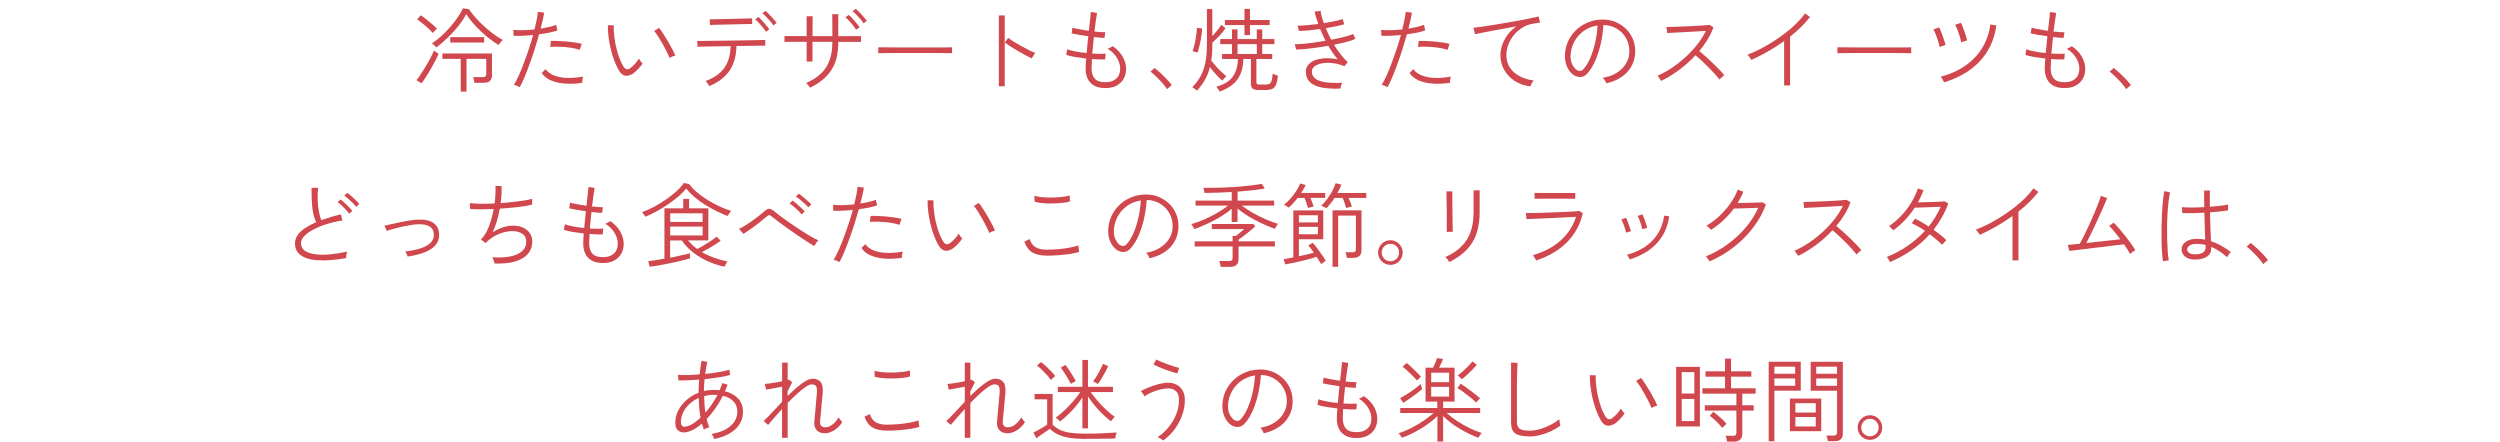<?xml version="1.0" encoding="UTF-8"?>
<svg id="_レイヤー_2" data-name="レイヤー 2" xmlns="http://www.w3.org/2000/svg" viewBox="0 0 520 92">
  <defs>
    <style>
      .cls-1 {
        fill: none;
      }

      .cls-1, .cls-2 {
        stroke-width: 0px;
      }

      .cls-2 {
        fill: #d1474e;
      }
    </style>
  </defs>
  <g id="font">
    <g>
      <g>
        <path class="cls-2" d="M87.66,17.33l-1.03-.66c.27-.33.58-.76.93-1.29.35-.53.71-1.1,1.06-1.69.35-.6.68-1.17.97-1.73.29-.56.51-1.03.67-1.42l.97.65c-.16.39-.39.86-.67,1.41-.28.54-.6,1.11-.93,1.7-.34.59-.67,1.15-1.02,1.68-.34.53-.66.99-.95,1.37ZM90.04,6.86c-.48-.53-1-1.04-1.56-1.51-.56-.47-1.13-.91-1.71-1.32l.74-.85c.37.24.76.52,1.17.85.41.32.81.65,1.19.98.38.33.72.64,1.01.93-.05.04-.14.12-.26.26-.12.13-.24.26-.35.39-.11.13-.19.22-.23.29ZM90.76,9.88c-.04-.06-.12-.15-.25-.28-.13-.12-.25-.24-.38-.35-.13-.11-.22-.19-.28-.23.65-.42,1.29-.92,1.94-1.51.65-.59,1.26-1.22,1.84-1.88.58-.67,1.1-1.34,1.57-2.01.46-.68.83-1.31,1.09-1.89l1.24.17c.3.47.72,1,1.24,1.6.52.6,1.1,1.2,1.75,1.8s1.32,1.18,2.01,1.7c.7.53,1.38.96,2.05,1.3-.06.05-.16.15-.29.3-.13.15-.25.3-.36.45-.11.15-.19.25-.23.31-.58-.35-1.19-.78-1.83-1.27-.64-.49-1.27-1.03-1.88-1.61-.61-.58-1.18-1.17-1.7-1.78-.52-.61-.96-1.2-1.31-1.77-.44.84-1,1.67-1.66,2.51-.67.84-1.39,1.63-2.17,2.38-.78.75-1.57,1.43-2.38,2.04ZM95.83,19.06v-6.82h-3.82v-1.12h10.32v4.56c0,1.03-.58,1.54-1.73,1.54h-1.92c-.01-.16-.05-.37-.1-.62-.06-.25-.12-.43-.18-.56h2c.27,0,.46-.05.57-.15.11-.1.17-.27.17-.51v-3.14h-4.1v6.82h-1.2ZM93.66,8.85v-1.12h7.05v1.12h-7.05Z"/>
        <path class="cls-2" d="M108.1,18.13c-.15-.1-.35-.2-.59-.29-.24-.1-.44-.16-.61-.2.32-.51.65-1.15,1-1.92.35-.77.7-1.63,1.05-2.56.35-.94.7-1.91,1.04-2.93.34-1.01.64-2,.9-2.96-.79.09-1.54.15-2.26.17-.72.03-1.32.03-1.81,0l-.04-1.23c.56.06,1.23.09,2.01.07.79-.02,1.58-.07,2.39-.16.18-.71.33-1.38.45-2,.12-.63.21-1.18.26-1.66l1.29.17c-.06.44-.16.95-.29,1.52-.13.57-.27,1.17-.44,1.8.63-.1,1.23-.22,1.8-.35.56-.13,1.04-.28,1.43-.43l.27,1.16c-.41.15-.95.3-1.62.44-.68.14-1.41.26-2.19.36-.28,1-.59,2.03-.92,3.08-.34,1.05-.68,2.08-1.05,3.08-.36,1-.72,1.92-1.07,2.76-.35.84-.69,1.54-1.01,2.11ZM121.1,17.23c-1.36.2-2.6.25-3.73.15-1.13-.1-2.1-.34-2.9-.71-.8-.37-1.39-.87-1.79-1.49l.8-.8c.56.81,1.52,1.36,2.9,1.64,1.37.29,3.01.26,4.91-.09-.06.16-.11.38-.15.65s-.05.48-.04.65ZM120.59,10.37c-.58-.2-1.25-.35-1.99-.46-.75-.1-1.49-.16-2.22-.19-.73-.03-1.38-.01-1.94.04l.15-1.24c.42-.02.91-.03,1.47,0,.56.02,1.15.06,1.76.11.61.06,1.19.13,1.76.21.56.08,1.04.18,1.43.29l-.42,1.24Z"/>
        <path class="cls-2" d="M131.47,15.41c-.29.18-.6.29-.92.34s-.64,0-.95-.17-.6-.48-.88-.95c-.35-.6-.67-1.28-.96-2.05-.29-.77-.53-1.58-.73-2.42-.2-.84-.35-1.68-.46-2.53-.1-.84-.15-1.64-.13-2.38l1.22.02c-.03.89.04,1.85.19,2.89s.38,2.05.68,3.02c.3.98.67,1.82,1.08,2.55.24.39.48.61.73.66s.48-.02.71-.18c.33-.23.68-.54,1.04-.94.37-.4.63-.76.8-1.09.09.17.21.35.35.55.15.2.28.36.41.48-.15.24-.35.51-.61.8-.25.29-.52.56-.79.82-.27.25-.54.46-.79.61ZM139.26,12.08c-.11-.33-.29-.75-.54-1.25-.25-.51-.53-1.04-.84-1.6-.31-.56-.63-1.09-.95-1.59-.32-.5-.61-.9-.86-1.21l1.01-.63c.27.33.57.75.9,1.26.34.51.67,1.06,1.01,1.63.34.58.63,1.12.89,1.63.26.51.45.93.58,1.26-.2.04-.42.1-.65.19-.23.09-.41.18-.55.29Z"/>
        <path class="cls-2" d="M147.55,17.92c-.03-.06-.09-.17-.2-.32-.11-.15-.22-.3-.33-.45-.11-.15-.2-.24-.27-.29,1.8-.67,3.11-1.59,3.92-2.76.82-1.17,1.25-2.67,1.3-4.5-.84.01-1.65.03-2.44.04-.79.01-1.51.02-2.17.03s-1.18.02-1.58.03c-.4.01-.63.02-.69.02l-.06-1.2h.69c.41,0,.95,0,1.61-.02.67-.01,1.41-.02,2.22-.03.82,0,1.66-.02,2.54-.03s1.72-.03,2.54-.04c.82-.01,1.56-.03,2.23-.04.67-.01,1.21-.03,1.62-.04.41-.01.64-.02.69-.02l.02,1.2c-.06,0-.38,0-.96,0-.58,0-1.31.02-2.19.03s-1.84.03-2.85.04c-.05,2.09-.54,3.8-1.45,5.14-.92,1.34-2.32,2.4-4.21,3.2ZM147.68,5.21l-.06-1.2c.05,0,.29,0,.73,0s.98-.02,1.63-.03c.65-.01,1.34-.03,2.06-.05.72-.02,1.41-.03,2.05-.05s1.18-.03,1.62-.04c.43-.01.67-.02.72-.02l.04,1.18c-.06,0-.31,0-.74,0-.43,0-.97.02-1.62.03-.65.01-1.33.03-2.04.05-.72.02-1.4.03-2.04.05s-1.18.03-1.61.04c-.43.01-.68.03-.74.04ZM159.31,6.61c-.15-.27-.36-.56-.63-.89-.27-.33-.54-.65-.83-.95-.28-.3-.54-.55-.77-.74l.68-.51c.2.18.45.43.75.75.3.32.59.65.86.99.28.34.49.61.63.83l-.7.53ZM160.87,5.28c-.16-.27-.38-.56-.66-.87-.27-.32-.55-.62-.85-.92-.29-.3-.56-.54-.8-.71l.66-.51c.22.17.47.41.78.72.3.32.6.64.88.96.29.32.5.59.66.81l-.68.53Z"/>
        <path class="cls-2" d="M168.49,18.22c-.04-.06-.11-.16-.22-.29-.11-.13-.22-.27-.32-.4-.11-.13-.19-.22-.26-.28,1.91-.82,3.3-1.91,4.15-3.27s1.28-3.05,1.28-5.07v-.21h-4.12v4.1h-1.22v-4.1c-.8,0-1.53,0-2.19,0-.66,0-1.21,0-1.64,0s-.69,0-.78.02v-1.22c.06,0,.31,0,.74,0,.43,0,.98,0,1.66,0s1.42,0,2.21.02v-3.47c0-.39,0-.61-.02-.67h1.27c0,.06,0,.29,0,.68,0,.39-.01.89-.02,1.49,0,.6,0,1.26,0,1.97h4.12v-1.1c0-.47,0-.96,0-1.46,0-.51-.01-.95-.02-1.33,0-.38,0-.61,0-.68h1.25v4.58c.81-.01,1.55-.02,2.23-.02s1.24,0,1.69,0c.45,0,.72,0,.81,0v1.22c-.09-.01-.35-.02-.8-.02s-1.01,0-1.69,0c-.68,0-1.43,0-2.24,0v.21c0,2.29-.48,4.18-1.45,5.67-.97,1.49-2.44,2.7-4.4,3.64ZM178.06,6.18c-.15-.27-.36-.56-.62-.89-.26-.33-.53-.65-.82-.95-.28-.3-.54-.55-.77-.74l.67-.51c.22.18.47.43.77.75.3.32.59.65.86.98.28.33.49.61.63.84l-.72.53ZM179.62,4.85c-.16-.27-.38-.56-.65-.87-.27-.32-.54-.62-.84-.92-.29-.3-.56-.53-.8-.71l.66-.51c.22.17.48.41.78.72.3.32.6.64.88.96.28.32.5.59.66.81l-.7.53Z"/>
        <path class="cls-2" d="M182.68,11.08v-1.23c.44,0,1.07,0,1.88,0s1.72.01,2.74.02,2.06,0,3.14,0h3.12c1,0,1.89,0,2.68,0s1.38-.02,1.79-.03v1.23c-.42-.01-1.02-.02-1.8-.03-.78,0-1.66-.01-2.64-.02-.98,0-2,0-3.06,0s-2.09,0-3.1,0c-1.01,0-1.92.01-2.75.02-.82,0-1.49.02-2,.03Z"/>
        <path class="cls-2" d="M207.76,17.94V3.21h1.22v14.73h-1.22ZM214.6,12.14c-.37-.16-.8-.38-1.31-.66-.51-.27-1.03-.57-1.58-.88-.54-.32-1.05-.63-1.53-.94-.48-.31-.86-.58-1.17-.81l.7-.97c.3.23.69.49,1.17.79.48.3.98.6,1.51.89.53.3,1.06.58,1.58.84.52.26.98.47,1.37.62-.05.05-.13.16-.24.31s-.21.32-.3.48c-.1.16-.16.27-.2.33Z"/>
        <path class="cls-2" d="M229.89,18.32c-1.3,0-2.31-.35-3.01-1.04-.7-.7-1.06-1.69-1.07-2.98,0-.53.04-1.24.11-2.13-.81-.09-1.59-.2-2.34-.32-.75-.13-1.35-.27-1.8-.44l.21-1.16c.41.17.98.32,1.71.46.73.14,1.51.25,2.32.32.05-.54.1-1.11.16-1.71s.12-1.18.18-1.77c-.7-.1-1.37-.21-2.01-.32-.65-.11-1.13-.21-1.46-.3l.19-1.18c.29.1.75.21,1.39.33.63.12,1.3.23,2.01.33.1-.82.19-1.58.26-2.28.07-.7.12-1.24.16-1.63l1.29.21c-.08.42-.16.97-.26,1.64-.1.68-.19,1.42-.29,2.21.48.05.92.09,1.31.12.39.03.71.04.95.03l-.17,1.18c-.23,0-.54-.02-.93-.06-.39-.04-.82-.08-1.27-.13-.06.58-.12,1.16-.18,1.74-.06.58-.11,1.14-.16,1.7.56.04,1.08.06,1.57.06s.89-.01,1.21-.04l-.09,1.2c-.35.01-.77.01-1.25,0s-.98-.04-1.5-.08c-.01.39-.03.76-.05,1.09-.02.34-.03.63-.03.88.01.95.24,1.66.69,2.14.45.48,1.17.71,2.18.71s1.72-.25,2.26-.74c.54-.49.82-1.18.82-2.07,0-.75-.22-1.49-.67-2.24-.44-.75-1.09-1.39-1.94-1.92.18-.05.37-.13.58-.24.21-.11.36-.21.47-.29.94.65,1.64,1.39,2.1,2.22s.69,1.67.69,2.49-.17,1.5-.52,2.1c-.35.6-.85,1.07-1.49,1.41s-1.41.5-2.3.5Z"/>
        <path class="cls-2" d="M242.74,18.54c-.22-.37-.53-.78-.94-1.24-.41-.46-.84-.91-1.29-1.35-.45-.44-.85-.79-1.21-1.05l.84-.76c.38.28.8.64,1.27,1.07.47.44.92.88,1.34,1.33s.75.83.98,1.15l-.99.85Z"/>
        <path class="cls-2" d="M248.99,18.85c-.05-.05-.15-.13-.29-.23-.14-.1-.28-.2-.42-.3-.14-.1-.24-.16-.3-.17.71-.72,1.29-1.49,1.74-2.3.45-.81.78-1.76,1-2.84.22-1.08.32-2.38.32-3.89V1.88h1.12v5.62c.35-.37.7-.76,1.04-1.18.34-.42.61-.8.83-1.14l.89.68c-.33.49-.75,1.02-1.27,1.57-.52.55-1.01,1.03-1.48,1.43v.25c0,.65-.02,1.25-.05,1.82-.03.57-.09,1.11-.18,1.62.43.61.93,1.21,1.51,1.8.58.59,1.12,1.09,1.64,1.49-.04.04-.12.12-.25.25s-.25.26-.36.39-.19.23-.23.28c-.38-.3-.8-.71-1.27-1.22-.47-.51-.91-1.03-1.31-1.58-.25.99-.6,1.87-1.05,2.65-.44.78-.99,1.52-1.63,2.23ZM249.1,10.93c-.06-.03-.17-.06-.31-.09-.15-.04-.29-.08-.44-.12s-.25-.07-.31-.07c.11-.27.22-.6.33-1.02.11-.41.21-.85.29-1.32.09-.47.16-.92.21-1.36.05-.44.08-.82.1-1.15l1.08.11c-.03.48-.09,1.04-.18,1.66-.09.63-.21,1.24-.35,1.84-.14.6-.28,1.1-.42,1.51ZM253.68,19.06c-.03-.06-.09-.17-.18-.31s-.19-.29-.28-.43c-.1-.14-.17-.23-.22-.29,1.52-.41,2.63-1.06,3.34-1.98.71-.91,1.1-2.17,1.16-3.78h-3.31v-1.04h2.07v-2.05h-2.45v-1.06h2.45v-2.01h1.14v2.01h4.01v-2.01h1.14v2.01h2.53v1.06h-2.53v2.05h2.07v1.04h-3.29v4.77c0,.18.04.31.13.41.09.1.27.14.55.14h1.16c.34,0,.61-.04.82-.13.2-.09.36-.29.48-.62.11-.32.2-.83.27-1.53.13.08.3.16.51.24.22.08.4.15.55.2-.08.87-.22,1.52-.42,1.94-.2.42-.47.69-.81.83-.34.13-.75.2-1.24.2h-1.56c-.58,0-.99-.09-1.23-.29-.23-.19-.35-.51-.35-.95v-5.21h-1.56c-.04,1.2-.24,2.24-.6,3.1s-.9,1.59-1.61,2.18c-.72.6-1.63,1.1-2.75,1.5ZM258.85,7.3v-2.09h-4.07v-1.05h4.07V1.86h1.14v2.3h4.1v1.05h-4.1v2.09h-1.14ZM257.41,11.23h4.01v-2.05h-4.01v2.05Z"/>
        <path class="cls-2" d="M278.8,18.43c-1.01.04-1.95.02-2.82-.07s-1.63-.25-2.28-.51c-.65-.26-1.16-.63-1.53-1.1-.37-.48-.55-1.09-.55-1.83,0-.61.19-1.12.57-1.53.38-.41.89-.72,1.53-.93.64-.21,1.35-.32,2.14-.34.79-.02,1.58.05,2.38.2-.34-.39-.68-.83-1.01-1.3-.33-.48-.65-.97-.95-1.49-.85.15-1.69.28-2.54.4-.84.11-1.62.2-2.35.27-.72.06-1.32.09-1.8.09l-.28-1.1c.44.01,1.01,0,1.69-.07s1.43-.14,2.25-.26c.82-.11,1.64-.24,2.46-.38-.2-.41-.4-.81-.59-1.23s-.37-.81-.53-1.21c-.81.11-1.61.21-2.38.28-.78.07-1.46.11-2.04.12l-.25-1.1c.56,0,1.21-.03,1.96-.1.75-.06,1.52-.15,2.32-.25-.19-.52-.35-1-.48-1.44-.13-.44-.22-.82-.27-1.14l1.24-.15c.08.7.3,1.55.67,2.56.8-.13,1.54-.26,2.23-.41.69-.15,1.25-.29,1.68-.45l.32,1.08c-.42.14-.97.28-1.64.42-.68.14-1.41.27-2.19.4.16.39.34.79.53,1.19.19.4.39.8.59,1.21,1.01-.19,1.93-.39,2.76-.6.83-.21,1.43-.41,1.81-.6l.46,1.03c-.41.2-1.01.41-1.8.62-.8.21-1.68.41-2.64.6.43.71.89,1.38,1.38,2,.49.63.98,1.16,1.49,1.59l-.7.87c-.85-.34-1.68-.56-2.48-.65-.8-.09-1.53-.07-2.18.05-.65.12-1.16.33-1.54.62-.38.29-.57.65-.57,1.06,0,.54.17.98.5,1.31.34.33.79.58,1.38.74.58.17,1.25.27,2.01.31.76.04,1.56.05,2.41,0-.09.15-.16.35-.23.6s-.11.45-.13.6Z"/>
        <path class="cls-2" d="M288.6,18.13c-.15-.1-.35-.2-.59-.29-.24-.1-.44-.16-.61-.2.32-.51.65-1.15,1-1.92.35-.77.7-1.63,1.05-2.56.35-.94.7-1.91,1.04-2.93.34-1.01.64-2,.9-2.96-.79.09-1.54.15-2.26.17-.72.03-1.32.03-1.81,0l-.04-1.23c.56.06,1.23.09,2.01.07.79-.02,1.58-.07,2.39-.16.18-.71.33-1.38.45-2,.12-.63.21-1.18.26-1.66l1.29.17c-.06.44-.16.95-.29,1.52-.13.57-.27,1.17-.44,1.8.63-.1,1.23-.22,1.8-.35.56-.13,1.04-.28,1.43-.43l.27,1.16c-.41.15-.95.3-1.62.44-.68.14-1.41.26-2.19.36-.28,1-.59,2.03-.92,3.08-.34,1.05-.68,2.08-1.05,3.08-.36,1-.72,1.92-1.07,2.76-.35.84-.69,1.54-1.01,2.11ZM301.6,17.23c-1.36.2-2.6.25-3.73.15-1.13-.1-2.1-.34-2.9-.71-.8-.37-1.39-.87-1.79-1.49l.8-.8c.56.81,1.52,1.36,2.9,1.64,1.37.29,3.01.26,4.91-.09-.06.16-.11.38-.15.65s-.05.48-.04.65ZM301.09,10.37c-.58-.2-1.25-.35-1.99-.46-.75-.1-1.49-.16-2.22-.19-.73-.03-1.38-.01-1.94.04l.15-1.24c.42-.02.91-.03,1.47,0,.56.02,1.15.06,1.76.11.61.06,1.19.13,1.76.21.56.08,1.04.18,1.43.29l-.42,1.24Z"/>
        <path class="cls-2" d="M318.32,17.97c-1.2-.14-2.28-.51-3.22-1.11-.94-.6-1.68-1.37-2.21-2.3-.53-.93-.8-1.96-.8-3.09,0-.65.12-1.33.36-2.06.24-.73.61-1.44,1.1-2.13.49-.69,1.13-1.29,1.9-1.8-.81.14-1.65.29-2.51.45-.86.16-1.69.31-2.49.46-.8.15-1.51.28-2.15.41-.63.13-1.13.23-1.5.32l-.32-1.35c.42-.04.98-.11,1.69-.21.71-.1,1.5-.22,2.38-.36.87-.14,1.77-.29,2.7-.45.92-.16,1.82-.32,2.7-.48s1.67-.32,2.38-.47c.71-.15,1.27-.27,1.69-.37l.32,1.27c-.16.01-.37.04-.62.08-.25.04-.53.09-.85.15-.76.11-1.48.37-2.15.78-.67.41-1.26.91-1.77,1.51s-.9,1.27-1.19,2c-.28.73-.43,1.48-.43,2.25,0,1.04.26,1.93.78,2.67.52.74,1.21,1.33,2.07,1.76.86.43,1.8.71,2.83.84-.14.17-.28.37-.42.61-.14.24-.23.45-.28.63Z"/>
        <path class="cls-2" d="M334.11,17.33c-.05-.16-.15-.37-.3-.61-.15-.24-.29-.42-.42-.55,1.1-.16,2.06-.5,2.87-1.01.81-.51,1.44-1.13,1.9-1.86.46-.73.7-1.52.74-2.36.04-.79-.07-1.52-.31-2.19-.25-.68-.61-1.27-1.08-1.79-.48-.51-1.03-.92-1.67-1.23-.64-.3-1.33-.48-2.06-.51h-.27c-.08,1.29-.26,2.58-.55,3.86-.29,1.28-.67,2.45-1.13,3.52-.46,1.07-1.01,1.95-1.64,2.65-.37.41-.75.65-1.16.73-.41.08-.83.04-1.27-.14-.43-.18-.82-.48-1.18-.91-.35-.43-.63-.95-.83-1.57-.2-.61-.28-1.28-.24-2,.05-1.08.3-2.07.75-2.97.45-.91,1.05-1.69,1.81-2.36s1.63-1.17,2.61-1.52c.98-.35,2.03-.49,3.14-.43.85.04,1.66.23,2.43.59.77.35,1.46.84,2.06,1.44.6.61,1.06,1.33,1.39,2.16.32.83.46,1.75.41,2.75-.08,1.56-.64,2.89-1.68,4.01-1.04,1.11-2.49,1.88-4.32,2.3ZM328.11,14.65c.16.08.35.11.57.1.22,0,.43-.12.65-.35.53-.57,1.01-1.33,1.42-2.29.42-.96.76-2.02,1.03-3.2.27-1.18.44-2.38.51-3.61-1.05.15-1.99.52-2.81,1.09-.82.58-1.48,1.3-1.97,2.17-.49.87-.76,1.82-.83,2.86-.04.8.09,1.49.39,2.06.3.58.64.97,1.04,1.17Z"/>
        <path class="cls-2" d="M345.51,16.82c-.04-.06-.1-.17-.2-.31-.09-.15-.2-.29-.3-.44-.11-.15-.2-.24-.28-.29.99-.43,1.98-.98,2.98-1.64,1-.67,1.95-1.41,2.86-2.24.91-.83,1.73-1.71,2.46-2.64.73-.93,1.33-1.88,1.79-2.84-.54.04-1.19.08-1.93.12-.74.04-1.5.09-2.29.13-.79.04-1.52.08-2.19.11-.68.03-1.23.06-1.64.09l-.15-1.25c.29,0,.74,0,1.34-.03.6-.02,1.28-.04,2.04-.08s1.51-.07,2.26-.1c.75-.04,1.42-.08,2.01-.12.6-.04,1.03-.09,1.31-.12l.82.51c-.3.85-.71,1.69-1.22,2.53-.51.84-1.08,1.64-1.73,2.41.41.33.85.71,1.34,1.14.49.43.98.88,1.46,1.35.49.47.94.92,1.36,1.36s.77.83,1.04,1.17c-.08.05-.18.14-.31.26-.13.12-.27.24-.4.36-.13.12-.23.22-.29.29-.25-.35-.58-.75-.99-1.2-.41-.44-.84-.9-1.31-1.37-.47-.47-.94-.92-1.41-1.36-.47-.44-.89-.81-1.27-1.13-1.05,1.13-2.2,2.15-3.45,3.08-1.25.92-2.49,1.68-3.71,2.26Z"/>
        <path class="cls-2" d="M371.1,17.77v-9.23c-1.09.79-2.22,1.51-3.39,2.18s-2.32,1.24-3.43,1.74c-.09-.16-.21-.35-.36-.56s-.3-.38-.46-.52c.82-.3,1.69-.69,2.61-1.16.92-.47,1.83-.99,2.75-1.58.91-.58,1.79-1.2,2.63-1.85s1.61-1.32,2.29-2c.68-.68,1.25-1.35,1.71-2l1.03.74c-.54.71-1.17,1.41-1.87,2.1-.7.69-1.46,1.35-2.27,1.99v10.16h-1.24Z"/>
        <path class="cls-2" d="M382.18,11.08v-1.23c.44,0,1.07,0,1.88,0s1.72.01,2.74.02,2.06,0,3.14,0h3.12c1,0,1.89,0,2.68,0s1.38-.02,1.79-.03v1.23c-.42-.01-1.02-.02-1.8-.03-.78,0-1.66-.01-2.64-.02-.98,0-2,0-3.06,0s-2.09,0-3.1,0c-1.01,0-1.92.01-2.75.02-.82,0-1.49.02-2,.03Z"/>
        <path class="cls-2" d="M403.42,9.77c-.05-.35-.15-.76-.29-1.23-.15-.46-.31-.92-.48-1.36-.18-.44-.35-.79-.51-1.04l1.2-.44c.1.18.22.42.34.73.13.31.25.65.38,1.01.13.36.25.71.36,1.05.11.34.2.63.25.85l-1.24.42ZM404.35,17.12c-.03-.08-.08-.2-.17-.36-.09-.16-.18-.33-.28-.49-.1-.16-.17-.27-.24-.32,1.29-.33,2.51-.79,3.66-1.4,1.15-.6,2.18-1.35,3.11-2.24.92-.89,1.7-1.94,2.32-3.14.62-1.2,1.04-2.56,1.25-4.08l1.25.21c-.24,1.66-.69,3.14-1.35,4.43-.66,1.29-1.48,2.42-2.46,3.38-.98.96-2.07,1.77-3.28,2.43s-2.48,1.19-3.82,1.6ZM407.92,8.8c-.05-.35-.15-.76-.29-1.23-.15-.46-.3-.92-.47-1.36-.17-.44-.34-.79-.5-1.04l1.22-.44c.09.19.2.44.32.75.13.31.25.65.38,1.02.13.37.24.72.35,1.05.11.34.19.62.24.86l-1.23.38Z"/>
        <path class="cls-2" d="M429.39,18.32c-1.3,0-2.31-.35-3.01-1.04-.7-.7-1.06-1.69-1.07-2.98,0-.53.04-1.24.11-2.13-.81-.09-1.59-.2-2.34-.32-.75-.13-1.35-.27-1.8-.44l.21-1.16c.41.17.98.32,1.71.46.73.14,1.51.25,2.32.32.05-.54.1-1.11.16-1.71s.12-1.18.18-1.77c-.7-.1-1.37-.21-2.01-.32-.65-.11-1.13-.21-1.46-.3l.19-1.18c.29.1.75.21,1.39.33.63.12,1.3.23,2.01.33.1-.82.19-1.58.26-2.28.07-.7.12-1.24.16-1.63l1.29.21c-.08.42-.16.97-.26,1.64-.1.68-.19,1.42-.29,2.21.48.05.92.09,1.31.12.39.03.71.04.95.03l-.17,1.18c-.23,0-.54-.02-.93-.06-.39-.04-.82-.08-1.27-.13-.06.58-.12,1.16-.18,1.74-.06.58-.11,1.14-.16,1.7.56.04,1.08.06,1.57.06s.89-.01,1.21-.04l-.09,1.2c-.35.01-.77.01-1.25,0s-.98-.04-1.5-.08c-.01.39-.03.76-.05,1.09-.02.34-.03.63-.03.88.01.95.24,1.66.69,2.14.45.48,1.17.71,2.18.71s1.72-.25,2.26-.74c.54-.49.82-1.18.82-2.07,0-.75-.22-1.49-.67-2.24-.44-.75-1.09-1.39-1.94-1.92.18-.05.37-.13.58-.24.21-.11.36-.21.47-.29.94.65,1.64,1.39,2.1,2.22s.69,1.67.69,2.49-.17,1.5-.52,2.1c-.35.6-.85,1.07-1.49,1.41s-1.41.5-2.3.5Z"/>
        <path class="cls-2" d="M442.24,18.54c-.22-.37-.53-.78-.94-1.24-.41-.46-.84-.91-1.29-1.35-.45-.44-.85-.79-1.21-1.05l.84-.76c.38.28.8.64,1.27,1.07.47.44.92.88,1.34,1.33s.75.83.98,1.15l-.99.85Z"/>
        <path class="cls-2" d="M71.97,53.69c-1.08.19-2.13.33-3.17.41-1.04.08-2,.09-2.9.02-.89-.07-1.68-.23-2.36-.49-.68-.26-1.21-.64-1.6-1.13-.39-.49-.58-1.12-.58-1.88,0-.63.19-1.21.56-1.74.37-.53.89-1.01,1.56-1.45s1.43-.85,2.29-1.22c-.38-.73-.64-1.67-.78-2.8-.14-1.13-.2-2.58-.19-4.34h1.37c-.09.8-.12,1.62-.09,2.47s.1,1.65.24,2.39c.13.75.31,1.37.54,1.86.63-.23,1.29-.44,1.97-.65.68-.2,1.36-.39,2.06-.55l.34,1.27c-1.18.18-2.29.43-3.32.76-1.04.33-1.95.71-2.75,1.13-.79.42-1.42.88-1.87,1.36s-.68.97-.68,1.46c0,.67.26,1.19.78,1.57.52.37,1.23.62,2.13.74.9.12,1.92.13,3.07.03,1.15-.1,2.35-.29,3.62-.57-.06.18-.12.4-.16.67-.04.27-.07.5-.07.67ZM72.63,44.45c-.18-.25-.41-.53-.69-.84-.28-.3-.58-.6-.88-.88-.3-.29-.58-.51-.84-.67l.63-.57c.23.17.5.4.82.69.32.3.63.6.93.91.3.31.54.57.7.79l-.66.57ZM74.08,43.03c-.18-.25-.42-.53-.71-.82-.3-.29-.6-.57-.91-.85-.31-.27-.59-.49-.85-.66l.61-.59c.23.15.51.37.84.66.33.29.65.59.96.89.31.3.55.56.71.76l-.65.59Z"/>
        <path class="cls-2" d="M84.79,53.36c-.05-.16-.12-.35-.21-.55s-.18-.37-.28-.51c1.2-.14,2.25-.35,3.15-.64.9-.29,1.6-.67,2.09-1.15.49-.48.73-1.07.7-1.77-.05-1.48-1.17-2.18-3.36-2.09-.41.01-.9.07-1.48.16-.58.1-1.19.21-1.81.35-.63.14-1.22.29-1.78.44-.56.15-1.01.3-1.37.44-.01-.03-.05-.12-.12-.29-.07-.17-.14-.34-.22-.51-.08-.17-.13-.27-.15-.29.37-.09.85-.2,1.44-.33.6-.13,1.23-.27,1.9-.41.67-.14,1.32-.26,1.96-.36.63-.1,1.17-.16,1.6-.17,1.47-.06,2.57.17,3.32.7.74.53,1.13,1.31,1.17,2.34.04.9-.22,1.66-.76,2.28s-1.31,1.12-2.31,1.5c-.99.38-2.15.67-3.47.87Z"/>
        <path class="cls-2" d="M102.86,54.79c-.03-.18-.09-.4-.19-.67-.1-.27-.2-.47-.3-.61,1.38.1,2.6.05,3.67-.15,1.06-.2,1.9-.56,2.51-1.08.61-.52.91-1.19.91-2.01,0-.75-.28-1.3-.84-1.66-.56-.36-1.24-.54-2.05-.54s-1.76.19-2.74.57c-.98.38-1.92,1.01-2.83,1.9l-.02.02-.95-.76c.44-.42.84-.96,1.18-1.62.34-.67.64-1.4.88-2.21.25-.81.45-1.64.6-2.49-1.86.08-3.49.08-4.88,0l-.09-1.23c.63.08,1.4.12,2.3.13.9.01,1.85,0,2.85-.06.09-.65.15-1.28.18-1.89s.03-1.19,0-1.74h1.27c.03.48.02,1.03,0,1.63-.03.61-.09,1.25-.18,1.92.87-.06,1.73-.14,2.56-.23.84-.09,1.6-.19,2.29-.3.69-.11,1.26-.23,1.7-.36v1.22c-.81.19-1.82.36-3.02.5-1.2.15-2.44.26-3.72.33-.14.85-.33,1.69-.58,2.53s-.55,1.63-.9,2.38c1.48-.91,2.88-1.37,4.18-1.37.76-.01,1.45.11,2.06.37.61.26,1.1.64,1.46,1.14.36.5.54,1.12.54,1.85,0,.92-.28,1.74-.85,2.44-.57.7-1.43,1.24-2.59,1.61-1.16.37-2.63.52-4.4.46Z"/>
        <path class="cls-2" d="M125.39,54.71c-1.3,0-2.31-.35-3.01-1.04-.7-.7-1.06-1.69-1.07-2.98,0-.53.04-1.24.11-2.13-.81-.09-1.59-.2-2.34-.32-.75-.13-1.35-.27-1.8-.44l.21-1.16c.41.17.98.32,1.71.46.73.14,1.51.25,2.32.32.05-.54.1-1.11.16-1.71s.12-1.18.18-1.77c-.7-.1-1.37-.21-2.01-.32-.65-.11-1.13-.21-1.46-.3l.19-1.18c.29.1.75.21,1.39.33.63.12,1.3.23,2.01.33.1-.82.19-1.58.26-2.28.07-.7.12-1.24.16-1.63l1.29.21c-.08.42-.16.97-.26,1.64-.1.68-.19,1.42-.29,2.21.48.05.92.09,1.31.12.39.03.71.04.95.03l-.17,1.18c-.23,0-.54-.02-.93-.06-.39-.04-.82-.08-1.27-.13-.06.58-.12,1.16-.18,1.74-.06.58-.11,1.14-.16,1.7.56.04,1.08.06,1.57.06s.89-.01,1.21-.04l-.09,1.2c-.35.01-.77.01-1.25,0s-.98-.04-1.5-.08c-.01.39-.03.76-.05,1.09-.02.34-.03.63-.03.88.01.95.24,1.66.69,2.14.45.48,1.17.71,2.18.71s1.72-.25,2.26-.74c.54-.49.82-1.18.82-2.07,0-.75-.22-1.49-.67-2.24-.44-.75-1.09-1.39-1.94-1.92.18-.05.37-.13.58-.24.21-.11.36-.21.47-.29.94.65,1.64,1.39,2.1,2.22s.69,1.67.69,2.49-.17,1.5-.52,2.1c-.35.6-.85,1.07-1.49,1.41s-1.41.5-2.3.5Z"/>
        <path class="cls-2" d="M134.23,45.1c-.03-.06-.08-.16-.17-.29-.09-.13-.18-.27-.28-.4-.1-.13-.17-.22-.22-.28.79-.28,1.61-.65,2.46-1.1s1.68-.96,2.49-1.52c.8-.56,1.53-1.13,2.19-1.72.65-.59,1.16-1.16,1.53-1.72l1.12.21c.43.61,1,1.2,1.7,1.79.7.58,1.47,1.12,2.29,1.62.82.5,1.65.94,2.47,1.31.82.37,1.58.66,2.26.86-.05.06-.13.17-.23.31-.1.15-.2.29-.29.44-.09.15-.15.25-.19.31-.7-.25-1.45-.58-2.25-.97-.8-.39-1.61-.84-2.4-1.33s-1.54-1.03-2.22-1.61c-.68-.58-1.27-1.17-1.75-1.78-.65.76-1.43,1.51-2.37,2.24-.93.73-1.93,1.41-2.98,2.03s-2.11,1.15-3.16,1.58ZM135.12,55.47l-.28-1.14c.37-.04.85-.1,1.44-.2.6-.09,1.23-.21,1.92-.33v-10.47h3.91v-1.96h1.22v1.96h4.01v6.67h-4.24c.29.34.6.66.92.96.32.3.66.57,1.02.83.44-.23.92-.5,1.43-.81.51-.31,1-.62,1.47-.93.47-.31.84-.59,1.12-.83l.84.84c-.32.25-.7.52-1.15.81-.45.29-.92.56-1.4.84-.48.27-.93.52-1.35.73.79.46,1.62.84,2.51,1.16.89.32,1.82.58,2.81.8-.04.05-.1.15-.2.3s-.18.3-.26.45c-.08.15-.12.26-.13.33-1.14-.23-2.28-.6-3.42-1.1-1.14-.51-2.19-1.13-3.14-1.87-.96-.74-1.74-1.57-2.35-2.5h-2.43v3.59c.86-.18,1.67-.35,2.43-.51.76-.16,1.32-.3,1.69-.42v1.08c-.32.1-.75.22-1.3.36-.55.14-1.16.28-1.82.43-.66.15-1.33.28-1.99.41-.66.13-1.29.24-1.86.33-.58.09-1.05.16-1.42.2ZM139.4,46.16h6.74v-1.79h-6.74v1.79ZM139.4,48.97h6.74v-1.84h-6.74v1.84Z"/>
        <path class="cls-2" d="M169.4,51.18c-.35-.19-.83-.47-1.42-.85s-1.23-.8-1.92-1.27c-.69-.48-1.38-.96-2.07-1.44-.69-.49-1.32-.95-1.9-1.38-.58-.43-1.04-.79-1.38-1.06-.29-.25-.51-.4-.65-.43-.14-.03-.35.08-.65.33-.39.35-.88.76-1.45,1.21-.58.45-1.16.88-1.75,1.3s-1.11.77-1.57,1.06l-.93-1.04c.34-.15.75-.37,1.23-.67s.97-.62,1.48-.98c.51-.36,1-.72,1.45-1.08s.83-.67,1.12-.94c.41-.38.76-.55,1.06-.51.3.04.67.24,1.1.61.3.25.74.59,1.3,1.01.56.42,1.2.87,1.91,1.37.71.49,1.43.98,2.17,1.45.73.48,1.42.9,2.07,1.28.65.38,1.18.66,1.61.84-.06.05-.16.16-.28.32-.12.17-.23.33-.34.5-.11.17-.18.29-.22.37ZM166.74,44.62c-.19-.25-.43-.53-.73-.82-.3-.29-.61-.57-.92-.84-.32-.27-.6-.48-.85-.65l.61-.59c.23.15.51.37.84.66.33.29.65.58.97.87.32.3.56.55.72.75l-.63.61ZM168.12,43.12c-.2-.24-.46-.5-.77-.79-.31-.29-.63-.56-.95-.82-.32-.26-.61-.47-.86-.62l.59-.61c.24.15.53.37.86.65.34.28.67.56,1,.85.33.29.58.53.76.73l-.63.61Z"/>
        <path class="cls-2" d="M174.6,54.52c-.15-.1-.35-.2-.59-.29-.24-.1-.44-.16-.61-.2.32-.51.65-1.15,1-1.92.35-.77.7-1.63,1.05-2.56.35-.94.7-1.91,1.04-2.93.34-1.01.64-2,.9-2.96-.79.09-1.54.15-2.26.17-.72.03-1.32.03-1.81,0l-.04-1.23c.56.06,1.23.09,2.01.07.79-.02,1.58-.07,2.39-.16.18-.71.33-1.38.45-2,.12-.63.21-1.18.26-1.66l1.29.17c-.06.44-.16.95-.29,1.52-.13.57-.27,1.17-.44,1.8.63-.1,1.23-.22,1.8-.35.56-.13,1.04-.28,1.43-.43l.27,1.16c-.41.15-.95.3-1.62.44-.68.14-1.41.26-2.19.36-.28,1-.59,2.03-.92,3.08-.34,1.05-.68,2.08-1.05,3.08-.36,1-.72,1.92-1.07,2.76-.35.84-.69,1.54-1.01,2.11ZM187.6,53.63c-1.36.2-2.6.25-3.73.15-1.13-.1-2.1-.34-2.9-.71-.8-.37-1.39-.87-1.79-1.49l.8-.8c.56.81,1.52,1.36,2.9,1.64,1.37.29,3.01.26,4.91-.09-.06.16-.11.38-.15.65s-.05.48-.04.65ZM187.09,46.77c-.58-.2-1.25-.35-1.99-.46-.75-.1-1.49-.16-2.22-.19-.73-.03-1.38-.01-1.94.04l.15-1.24c.42-.02.91-.03,1.47,0,.56.02,1.15.06,1.76.11.61.06,1.19.13,1.76.21.56.08,1.04.18,1.43.29l-.42,1.24Z"/>
        <path class="cls-2" d="M197.97,51.81c-.29.18-.6.29-.92.34s-.64,0-.95-.17-.6-.48-.88-.95c-.35-.6-.67-1.28-.96-2.05-.29-.77-.53-1.58-.73-2.42-.2-.84-.35-1.68-.46-2.53-.1-.84-.15-1.64-.13-2.38l1.22.02c-.03.89.04,1.85.19,2.89s.38,2.05.68,3.02c.3.98.67,1.82,1.08,2.55.24.39.48.61.73.66s.48-.02.71-.18c.33-.23.68-.54,1.04-.94.37-.4.63-.76.8-1.09.09.17.21.35.35.55.15.2.28.36.41.48-.15.24-.35.51-.61.8-.25.29-.52.56-.79.82-.27.25-.54.46-.79.61ZM205.76,48.48c-.11-.33-.29-.75-.54-1.25-.25-.51-.53-1.04-.84-1.6-.31-.56-.63-1.09-.95-1.59-.32-.5-.61-.9-.86-1.21l1.01-.63c.27.33.57.75.9,1.26.34.51.67,1.06,1.01,1.63.34.58.63,1.12.89,1.63.26.51.45.93.58,1.26-.2.04-.42.1-.65.19-.23.09-.41.18-.55.29Z"/>
        <path class="cls-2" d="M217.66,53.17c-1.2,0-2.18-.22-2.93-.66-.75-.44-1.3-1.19-1.67-2.27l1.14-.51c.18.71.55,1.25,1.12,1.63.57.38,1.35.57,2.34.57.85,0,1.69-.04,2.53-.11.84-.08,1.62-.18,2.34-.32.72-.14,1.32-.29,1.79-.46,0,.08,0,.21.02.41.01.2.03.39.07.57s.05.31.07.37c-.49.16-1.11.3-1.84.42-.73.11-1.53.2-2.38.27-.85.06-1.71.1-2.57.1ZM215.19,41.96l-.04-1.25c.41.14.93.24,1.59.3.65.06,1.35.09,2.08.08s1.43-.06,2.09-.13c.66-.08,1.19-.18,1.6-.3l.04,1.25c-.41.13-.93.23-1.58.29-.65.07-1.33.11-2.05.12-.72.01-1.41,0-2.07-.07-.66-.06-1.21-.15-1.65-.29Z"/>
        <path class="cls-2" d="M239.11,53.72c-.05-.16-.15-.37-.3-.61-.15-.24-.29-.42-.42-.55,1.1-.16,2.06-.5,2.87-1.01.81-.51,1.44-1.13,1.9-1.86.46-.73.7-1.52.74-2.36.04-.79-.07-1.52-.31-2.19-.25-.68-.61-1.27-1.08-1.79-.48-.51-1.03-.92-1.67-1.23-.64-.3-1.33-.48-2.06-.51h-.27c-.08,1.29-.26,2.58-.55,3.86-.29,1.28-.67,2.45-1.13,3.52-.46,1.07-1.01,1.95-1.64,2.65-.37.41-.75.65-1.16.73-.41.08-.83.04-1.27-.14-.43-.18-.82-.48-1.18-.91-.35-.43-.63-.95-.83-1.57-.2-.61-.28-1.28-.24-2,.05-1.08.3-2.07.75-2.97.45-.91,1.05-1.69,1.81-2.36s1.63-1.17,2.61-1.52c.98-.35,2.03-.49,3.14-.43.85.04,1.66.23,2.43.59.77.35,1.46.84,2.06,1.44.6.61,1.06,1.33,1.39,2.16.32.83.46,1.75.41,2.75-.08,1.56-.64,2.89-1.68,4.01-1.04,1.11-2.49,1.88-4.32,2.3ZM233.11,51.05c.16.08.35.11.57.1.22,0,.43-.12.65-.35.53-.57,1.01-1.33,1.42-2.29.42-.96.76-2.02,1.03-3.2.27-1.18.44-2.38.51-3.61-1.05.15-1.99.52-2.81,1.09-.82.58-1.48,1.3-1.97,2.17-.49.87-.76,1.82-.83,2.86-.04.8.09,1.49.39,2.06.3.58.64.97,1.04,1.17Z"/>
        <path class="cls-2" d="M248.44,47.68c-.03-.08-.08-.19-.17-.33-.09-.15-.18-.29-.27-.44-.09-.15-.16-.24-.21-.28.87-.25,1.78-.58,2.71-.99.93-.41,1.82-.86,2.68-1.36s1.61-1,2.25-1.51h-6.75v-1.04h7.52v-1.79c-1.03.06-2.02.11-2.99.14-.97.03-1.86.05-2.67.05,0-.06-.02-.17-.06-.31-.04-.15-.07-.29-.1-.45-.03-.15-.06-.25-.09-.3,1.08.01,2.18,0,3.32-.03,1.13-.03,2.24-.09,3.33-.16,1.09-.08,2.11-.17,3.05-.28.94-.11,1.76-.22,2.46-.35l.63.97c-.85.14-1.75.26-2.72.37-.96.11-1.94.2-2.94.28v1.86h7.6v1.04h-6.73c.65.49,1.39.99,2.23,1.47.84.49,1.72.93,2.64,1.33.92.4,1.8.73,2.65.98-.04.04-.1.13-.19.28-.09.15-.18.29-.27.44-.09.15-.15.26-.19.33-.91-.33-1.84-.72-2.79-1.17-.95-.45-1.85-.93-2.71-1.45-.85-.52-1.61-1.06-2.25-1.62v2.81h-1.22v-2.75c-.63.56-1.38,1.1-2.24,1.62-.86.53-1.77,1.01-2.72,1.45-.95.44-1.89.84-2.81,1.18ZM253.89,55.51c-.01-.18-.05-.39-.11-.64-.06-.25-.12-.44-.17-.58h2.03c.27,0,.46-.05.57-.14s.17-.26.17-.5v-2.38h-7.89v-1.08h7.89v-1.12h.7c.18-.14.44-.35.8-.64.35-.29.66-.55.91-.79h-6.74v-1.05h8.61l.46.48c-.19.18-.44.39-.74.65-.3.25-.63.51-.97.78-.34.27-.67.52-.98.76-.31.24-.58.44-.81.59v.34h7.56v1.08h-7.56v2.64c0,1.06-.59,1.6-1.77,1.6h-1.96Z"/>
        <path class="cls-2" d="M267.32,54.98l-.32-1.06c.25-.05.55-.11.9-.17.35-.06.72-.13,1.11-.21v-9.78h6.23v6h-5.07v3.55c.57-.13,1.13-.25,1.67-.38.54-.13,1.03-.25,1.44-.38-.2-.29-.4-.57-.6-.83-.2-.26-.38-.48-.54-.67l.91-.55c.28.3.59.68.93,1.14s.67.92,1,1.39.59.88.79,1.23c-.06.03-.17.09-.3.18-.14.09-.27.19-.4.29-.13.1-.22.17-.27.21-.13-.23-.27-.47-.43-.73-.16-.26-.33-.52-.5-.79-.44.15-.96.3-1.54.46-.58.15-1.19.3-1.81.45-.63.15-1.22.28-1.78.39-.56.11-1.03.2-1.42.27ZM272.07,43.26c-.09-.3-.2-.65-.33-1.04-.13-.39-.27-.74-.41-1.05h-1.42c-.29.38-.6.74-.91,1.09-.32.35-.63.66-.95.92-.04-.02-.13-.09-.27-.18-.14-.1-.28-.19-.43-.28-.15-.09-.24-.14-.29-.15.47-.34.92-.76,1.36-1.26.44-.5.83-1.03,1.19-1.58.35-.55.63-1.07.82-1.57l1.16.32c-.27.56-.58,1.11-.95,1.65h5v1.03h-3.08c.13.29.25.6.38.93.13.33.23.62.3.87-.05,0-.16.02-.33.07-.17.04-.34.09-.5.13-.16.04-.27.07-.32.09ZM270.17,46.26h3.95v-1.48h-3.95v1.48ZM270.17,48.73h3.95v-1.54h-3.95v1.54ZM275.89,43.33s-.12-.08-.28-.16c-.16-.08-.32-.16-.48-.25-.16-.08-.26-.13-.31-.14.43-.39.85-.85,1.24-1.39.4-.53.75-1.09,1.06-1.66.31-.58.54-1.12.69-1.62l1.18.29c-.09.28-.2.57-.34.86-.14.3-.29.59-.46.88h6v1.03h-3.69c.14.29.27.6.4.93.13.33.22.62.28.87-.06,0-.18.02-.36.07-.18.04-.35.09-.51.13-.17.04-.27.07-.32.09-.08-.32-.18-.67-.31-1.06-.13-.39-.27-.73-.41-1.03h-1.69c-.25.41-.53.79-.83,1.17-.3.37-.59.71-.88,1ZM277.17,55.49v-11.74h6.02v8.32c0,1.04-.57,1.56-1.71,1.56h-1.35c-.01-.16-.05-.37-.1-.61s-.12-.42-.18-.55h1.44c.27,0,.46-.05.57-.14.11-.09.17-.26.17-.5v-6.99h-3.69v10.66h-1.18Z"/>
        <path class="cls-2" d="M289.21,55.09c-.47,0-.9-.11-1.28-.34-.39-.23-.7-.54-.93-.93s-.35-.82-.35-1.29.11-.9.34-1.28c.23-.39.54-.7.93-.93.39-.23.82-.35,1.29-.35s.9.12,1.28.35c.39.23.69.54.92.93.23.39.34.81.34,1.28s-.11.9-.34,1.29c-.23.39-.54.7-.92.93-.39.23-.81.34-1.28.34ZM289.21,54.35c.51,0,.93-.18,1.28-.54.35-.36.52-.79.52-1.28s-.17-.92-.52-1.28c-.35-.36-.78-.54-1.28-.54s-.94.18-1.29.53c-.35.35-.53.79-.53,1.29s.18.94.53,1.29c.35.35.79.53,1.29.53Z"/>
        <path class="cls-2" d="M301.45,54.5c-.03-.06-.09-.17-.2-.31s-.22-.29-.34-.44c-.12-.15-.21-.24-.28-.29,1.98-.86,3.45-2.04,4.42-3.53.97-1.49,1.45-3.41,1.45-5.76v-2.08c0-.37,0-.74,0-1.1s0-.67,0-.93v-.47h1.27v4.58c0,1.68-.23,3.17-.67,4.46s-1.14,2.41-2.07,3.36c-.93.96-2.12,1.8-3.56,2.52ZM300.92,48.23s.02-.26,0-.67c0-.41,0-.93,0-1.56s0-1.29,0-1.99c0-.7-.02-1.35-.03-1.98-.01-.62-.02-1.14-.03-1.55,0-.41,0-.64,0-.67h1.23v.68c0,.41,0,.92,0,1.54,0,.62.01,1.27.02,1.96,0,.68.01,1.34.02,1.96,0,.62.02,1.14.03,1.55.01.41.02.65.02.71l-1.25.02Z"/>
        <path class="cls-2" d="M319.54,54.2c-.03-.06-.09-.17-.18-.32-.09-.15-.19-.31-.28-.47-.1-.16-.17-.27-.24-.33,2.39-.71,4.34-1.74,5.83-3.11,1.49-1.36,2.55-2.99,3.15-4.87-.53.03-1.18.06-1.94.1-.76.04-1.56.09-2.41.12-.85.04-1.68.08-2.48.11-.8.04-1.51.07-2.13.09-.61.03-1.07.04-1.36.06l-.11-1.27c.28.01.72.02,1.31,0,.6,0,1.28-.02,2.05-.05.77-.02,1.57-.05,2.4-.09.83-.03,1.61-.06,2.36-.09.74-.03,1.38-.07,1.92-.1.54-.04.9-.07,1.07-.1l.72.44c-.52,2.33-1.59,4.33-3.22,6-1.63,1.67-3.78,2.96-6.47,3.86ZM319.18,41.32v-1.2c.65.01,1.33.02,2.06.02h2.08c.63,0,1.31,0,2.04,0,.73,0,1.49,0,2.29,0v1.2c-.8-.01-1.55-.02-2.26-.02h-4.11c-.77,0-1.47,0-2.1.02Z"/>
        <path class="cls-2" d="M338.23,48.4c-.05-.27-.13-.57-.25-.92-.11-.35-.24-.69-.37-1.03-.13-.34-.26-.6-.39-.79l.99-.36c.1.18.22.44.35.8s.26.72.39,1.08c.13.37.22.67.29.91l-1.01.3ZM338.99,53.95c-.05-.1-.14-.27-.28-.5-.13-.23-.23-.39-.29-.47,1.3-.33,2.5-.84,3.59-1.54,1.09-.7,2-1.59,2.73-2.69.73-1.1,1.2-2.4,1.42-3.9l1.04.15c-.25,1.67-.77,3.1-1.55,4.28-.78,1.18-1.75,2.16-2.9,2.92-1.15.76-2.41,1.34-3.76,1.75ZM341.58,47.68c-.04-.27-.11-.58-.22-.93s-.23-.7-.36-1.04c-.13-.34-.26-.6-.37-.79l.99-.34c.1.19.22.46.35.82.13.35.26.72.38,1.08.12.37.21.67.26.91l-1.03.28Z"/>
        <path class="cls-2" d="M355.6,54.37c-.03-.06-.09-.17-.2-.31-.11-.15-.22-.29-.32-.44-.11-.15-.19-.24-.26-.29,1.6-.65,3.1-1.48,4.52-2.52,1.42-1.03,2.68-2.2,3.78-3.5s1.97-2.66,2.6-4.09c-.35.01-.78.03-1.28.05-.5.02-1,.04-1.51.05-.51.01-.97.03-1.38.04s-.71.02-.9.02c-.63.85-1.35,1.65-2.16,2.41-.8.76-1.68,1.44-2.61,2.03-.04-.05-.12-.14-.24-.27-.12-.13-.25-.25-.38-.37-.13-.12-.24-.2-.31-.24.98-.57,1.89-1.26,2.74-2.06.85-.8,1.6-1.67,2.25-2.61.65-.94,1.16-1.87,1.51-2.81l1.16.42c-.16.41-.35.8-.54,1.2-.2.39-.41.78-.64,1.16.41-.01.89-.03,1.44-.04s1.11-.03,1.66-.04c.55-.01,1.02-.03,1.41-.04.39-.01.61-.02.67-.04l.7.46c-.61,1.69-1.49,3.28-2.64,4.79-1.15,1.51-2.5,2.86-4.05,4.07-1.55,1.2-3.22,2.2-5.04,2.98Z"/>
        <path class="cls-2" d="M374.01,53.21c-.04-.06-.1-.17-.2-.31-.09-.15-.2-.29-.3-.44-.11-.15-.2-.24-.28-.29.99-.43,1.98-.98,2.98-1.64,1-.67,1.95-1.41,2.86-2.24.91-.83,1.73-1.71,2.46-2.64.73-.93,1.33-1.88,1.79-2.84-.54.04-1.19.08-1.93.12-.74.04-1.5.09-2.29.13-.79.04-1.52.08-2.19.11-.68.03-1.23.06-1.64.09l-.15-1.25c.29,0,.74,0,1.34-.03.6-.02,1.28-.04,2.04-.08s1.51-.07,2.26-.1c.75-.04,1.42-.08,2.01-.12.6-.04,1.03-.09,1.31-.12l.82.51c-.3.85-.71,1.69-1.22,2.53-.51.84-1.08,1.64-1.73,2.41.41.33.85.71,1.34,1.14.49.43.98.88,1.46,1.35.49.47.94.92,1.36,1.36s.77.83,1.04,1.17c-.08.05-.18.14-.31.26-.13.12-.27.24-.4.36-.13.12-.23.22-.29.29-.25-.35-.58-.75-.99-1.2-.41-.44-.84-.9-1.31-1.37-.47-.47-.94-.92-1.41-1.36-.47-.44-.89-.81-1.27-1.13-1.05,1.13-2.2,2.15-3.45,3.08-1.25.92-2.49,1.68-3.71,2.26Z"/>
        <path class="cls-2" d="M393.14,54.52c-.04-.09-.1-.21-.2-.36-.09-.15-.19-.3-.28-.44-.09-.14-.16-.23-.21-.27,1.53-.61,2.97-1.38,4.32-2.31,1.35-.93,2.56-1.97,3.62-3.13-.47-.33-.94-.63-1.42-.9-.48-.27-.92-.5-1.32-.69l.68-.93c.44.2.91.45,1.4.73.49.28.97.59,1.43.9.52-.63.99-1.29,1.41-1.99s.79-1.4,1.1-2.12c-.39.01-.86.03-1.4.05s-1.08.04-1.62.06c-.54.02-1.04.04-1.47.05-.44.01-.74.02-.92.02-.58.9-1.25,1.75-1.99,2.55-.75.8-1.57,1.52-2.47,2.17-.05-.06-.14-.15-.26-.28-.12-.12-.24-.24-.35-.36-.11-.12-.2-.2-.27-.24.91-.62,1.76-1.35,2.55-2.18.79-.84,1.48-1.74,2.07-2.71.6-.97,1.05-1.95,1.37-2.94l1.18.38c-.16.43-.34.85-.53,1.27-.19.42-.4.83-.63,1.23.42,0,.89,0,1.43-.02.53-.01,1.07-.03,1.61-.05.54-.02,1.03-.04,1.48-.06.45-.02.79-.04,1.04-.07l.76.44c-.37,1-.81,1.96-1.33,2.87s-1.1,1.78-1.73,2.6c.52.37,1.01.74,1.47,1.11.46.37.86.73,1.19,1.05-.05.04-.14.12-.27.26-.13.13-.25.27-.36.41-.11.14-.2.24-.25.3-.33-.33-.72-.69-1.17-1.07-.45-.39-.92-.76-1.42-1.13-1.09,1.23-2.33,2.32-3.72,3.29-1.39.96-2.9,1.79-4.52,2.49Z"/>
        <path class="cls-2" d="M418.6,54.16v-9.23c-1.09.79-2.22,1.51-3.39,2.18s-2.32,1.24-3.43,1.74c-.09-.16-.21-.35-.36-.56s-.3-.38-.46-.52c.82-.3,1.69-.69,2.61-1.16.92-.47,1.83-.99,2.75-1.58.91-.58,1.79-1.2,2.63-1.85s1.61-1.32,2.29-2c.68-.68,1.25-1.35,1.71-2l1.03.74c-.54.71-1.17,1.41-1.87,2.1-.7.69-1.46,1.35-2.27,1.99v10.16h-1.24Z"/>
        <path class="cls-2" d="M443.04,52.81c-.13-.27-.3-.57-.52-.92-.22-.35-.46-.71-.71-1.07-.22.03-.57.07-1.07.12s-1.09.13-1.76.21c-.67.08-1.38.17-2.13.26-.75.09-1.49.18-2.21.27-.73.09-1.4.17-2,.24-.61.07-1.11.13-1.5.18-.39.05-.63.08-.7.1l-.34-1.25c.06,0,.33-.02.79-.08.46-.05,1.03-.11,1.7-.17.27-.46.57-1.04.92-1.74.35-.7.71-1.46,1.08-2.27.37-.81.72-1.61,1.05-2.39.33-.79.61-1.49.85-2.12.24-.63.4-1.1.47-1.43l1.33.44c-.1.28-.27.69-.51,1.24-.24.55-.52,1.18-.84,1.89-.32.71-.65,1.44-1.01,2.2-.35.76-.7,1.49-1.04,2.19-.34.7-.64,1.31-.92,1.83.85-.09,1.72-.18,2.62-.28.9-.1,1.74-.19,2.54-.28.79-.08,1.43-.15,1.91-.2-.43-.58-.85-1.12-1.27-1.62s-.77-.89-1.06-1.17l.93-.67c.34.33.72.73,1.13,1.21s.83.98,1.25,1.51c.42.53.82,1.06,1.2,1.59.37.53.69,1,.94,1.42-.08.03-.19.09-.35.2-.16.11-.31.22-.46.33-.15.11-.25.2-.31.25Z"/>
        <path class="cls-2" d="M449.91,54.35c-.09-.46-.16-1.06-.21-1.81-.05-.75-.09-1.59-.1-2.51-.02-.92-.02-1.87,0-2.86.02-.99.05-1.95.1-2.89.05-.94.12-1.8.2-2.59.08-.79.18-1.44.29-1.95l1.2.29c-.13.47-.23,1.08-.32,1.82-.09.75-.16,1.57-.22,2.48s-.09,1.84-.1,2.79,0,1.88.02,2.78c.03.9.07,1.72.12,2.45.06.73.13,1.33.22,1.79l-1.2.21ZM456.43,53.99c-.86-.02-1.52-.25-1.99-.67-.46-.42-.69-.91-.67-1.48,0-.37.12-.72.36-1.04.24-.33.6-.6,1.07-.81.48-.21,1.05-.31,1.74-.31.29,0,.59.01.88.04.3.03.59.06.86.11-.01-.63-.04-1.43-.08-2.38-.04-.95-.07-2.02-.09-3.21-.86.05-1.7.09-2.52.1-.82.02-1.5.02-2.06,0l-.09-1.25c.52.05,1.2.08,2.04.08s1.71-.02,2.61-.08c-.01-.54-.02-1.1-.03-1.67,0-.57,0-1.17,0-1.79h1.2c-.03,1.19-.03,2.32,0,3.38.82-.06,1.58-.14,2.26-.22.68-.08,1.19-.17,1.52-.26v1.24c-.35.06-.87.13-1.54.2-.67.07-1.41.14-2.22.2.03,1.28.06,2.43.1,3.45.04,1.02.08,1.87.1,2.54,1.34.43,2.72,1.18,4.12,2.26-.05.04-.13.14-.25.29s-.22.31-.32.47-.16.26-.19.32c-.58-.52-1.15-.95-1.69-1.3-.54-.35-1.08-.63-1.61-.85v.19c0,.87-.32,1.5-.97,1.89-.65.39-1.49.57-2.55.56ZM456.51,52.91c.72,0,1.28-.12,1.67-.35.39-.23.59-.6.59-1.11,0-.06,0-.13,0-.21,0-.08,0-.17,0-.29-.3-.08-.61-.13-.91-.16s-.61-.05-.93-.07c-.66,0-1.16.12-1.49.35-.34.23-.51.5-.52.79,0,.28.14.52.41.73.27.21.67.31,1.21.31Z"/>
        <path class="cls-2" d="M470.74,54.94c-.22-.37-.53-.78-.94-1.24-.41-.46-.84-.91-1.29-1.35-.45-.44-.85-.79-1.21-1.05l.84-.76c.38.28.8.64,1.27,1.07.47.44.92.88,1.34,1.33s.75.83.98,1.15l-.99.85Z"/>
        <path class="cls-2" d="M148.54,91.32c-.04-.15-.11-.34-.21-.55-.1-.22-.22-.39-.36-.51,1.68-.27,3-.81,3.96-1.64.96-.83,1.43-1.83,1.43-2.99,0-.89-.27-1.61-.81-2.16-.54-.55-1.26-.93-2.18-1.15-.49.96-1.03,1.85-1.61,2.67s-1.17,1.54-1.78,2.18c.08.3.16.6.26.88.09.28.19.55.29.81-.17.04-.36.11-.6.21-.23.1-.41.19-.52.27-.08-.19-.15-.39-.22-.59-.07-.2-.14-.41-.2-.63-.77.66-1.52,1.15-2.24,1.46-.72.32-1.36.43-1.92.34-.19-.04-.39-.12-.61-.25-.22-.13-.4-.33-.54-.61-.15-.28-.22-.65-.22-1.12,0-.91.21-1.77.63-2.58s.99-1.54,1.73-2.18c.73-.64,1.56-1.14,2.49-1.49,0-.94.04-1.84.11-2.72-.86.06-1.67.11-2.43.13-.76.03-1.38.03-1.86.02l-.13-1.16c.49.05,1.14.07,1.95.05.8-.02,1.66-.07,2.57-.14.06-.53.13-1.04.19-1.52.06-.48.14-.92.23-1.31l1.18.23c-.09.35-.17.74-.24,1.17-.07.42-.14.87-.2,1.34.98-.1,1.91-.23,2.8-.38.89-.15,1.63-.32,2.21-.51l.19,1.1c-.63.19-1.43.36-2.38.5s-1.93.27-2.95.37c-.04.39-.07.8-.09,1.22s-.04.84-.05,1.25c.65-.15,1.31-.23,1.99-.23.43,0,.85.02,1.27.06.1-.24.21-.48.31-.73.11-.25.21-.5.29-.75l1.08.34c-.09.23-.18.46-.28.68s-.19.45-.29.67c1.11.28,2.02.78,2.72,1.49.7.72,1.04,1.64,1.04,2.78,0,1.46-.54,2.68-1.62,3.66s-2.56,1.66-4.44,2.02ZM143.41,88.51c.33-.14.69-.35,1.08-.63.39-.28.8-.61,1.23-1.01-.13-.63-.22-1.3-.28-1.99-.06-.69-.1-1.39-.12-2.1-.71.32-1.34.73-1.9,1.24-.56.51-.99,1.09-1.31,1.73-.32.64-.48,1.31-.48,2.02,0,.39.08.66.25.81.16.15.38.2.65.17.27-.03.56-.12.87-.26ZM146.73,85.83c.44-.51.88-1.07,1.3-1.68.42-.61.83-1.28,1.21-2-.13-.01-.26-.02-.39-.03-.13,0-.27,0-.41,0-.68,0-1.35.09-1.99.28.03.58.06,1.16.09,1.74.04.58.1,1.14.19,1.7Z"/>
        <path class="cls-2" d="M162.67,91.07v-6c-.58.62-1.12,1.22-1.62,1.81-.5.58-.93,1.08-1.28,1.5l-.93-.8c.51-.48,1.09-1.08,1.76-1.8.67-.72,1.36-1.45,2.08-2.21v-3.14c-.6.13-1.21.24-1.84.35-.63.11-1.13.19-1.5.26l-.25-1.18c.23-.01.54-.04.94-.1.4-.05.84-.12,1.31-.2.48-.08.92-.17,1.34-.26v-3.88h1.16v3.59s.07-.02.1-.03.07-.02.1-.03l.74.55-.95,1.9v.97c.66-.66,1.3-1.26,1.94-1.8s1.23-.98,1.8-1.31c.56-.33,1.05-.49,1.47-.49.7,0,1.24.22,1.62.65.39.43.54,1.2.47,2.32-.01.2-.04.52-.09.95s-.09.91-.14,1.44c-.05.53-.1,1.05-.14,1.55-.04.5-.09.93-.12,1.28-.04.35-.06.56-.06.63-.08.86.28,1.29,1.06,1.29.54,0,1.07-.2,1.57-.61.5-.41.91-.9,1.23-1.48.06.14.18.32.34.53.16.22.3.37.42.48-.44.7-1,1.26-1.66,1.68s-1.31.64-1.95.64c-.73,0-1.3-.21-1.71-.64s-.57-1.06-.49-1.91c0-.06.02-.28.06-.64.04-.36.08-.79.12-1.3.04-.51.09-1.03.14-1.56.05-.53.1-1.01.13-1.44.04-.43.06-.74.08-.93.05-.63,0-1.08-.17-1.35-.16-.27-.47-.4-.91-.4-.33,0-.76.18-1.29.54-.53.36-1.12.84-1.76,1.42-.64.59-1.29,1.23-1.95,1.91v7.24h-1.16Z"/>
        <path class="cls-2" d="M184.41,89.57c-1.2,0-2.18-.22-2.93-.66-.75-.44-1.3-1.19-1.67-2.27l1.14-.51c.18.71.55,1.25,1.12,1.63.57.38,1.35.57,2.34.57.85,0,1.69-.04,2.53-.11.84-.08,1.62-.18,2.34-.32.72-.14,1.32-.29,1.79-.46,0,.08,0,.21.02.41.01.2.03.39.07.57s.05.31.07.37c-.49.16-1.11.3-1.84.42-.73.11-1.53.2-2.38.27-.85.06-1.71.1-2.57.1ZM181.94,78.36l-.04-1.25c.41.14.93.24,1.59.3.65.06,1.35.09,2.08.08s1.43-.06,2.09-.13c.66-.08,1.19-.18,1.6-.3l.04,1.25c-.41.13-.93.23-1.58.29-.65.07-1.33.11-2.05.12-.72.01-1.41,0-2.07-.07-.66-.06-1.21-.15-1.65-.29Z"/>
        <path class="cls-2" d="M200.67,91.07v-6c-.58.62-1.12,1.22-1.62,1.81-.5.58-.93,1.08-1.28,1.5l-.93-.8c.51-.48,1.09-1.08,1.76-1.8.67-.72,1.36-1.45,2.08-2.21v-3.14c-.6.13-1.21.24-1.84.35-.63.11-1.13.19-1.5.26l-.25-1.18c.23-.01.54-.04.94-.1.4-.05.84-.12,1.31-.2.48-.08.92-.17,1.34-.26v-3.88h1.16v3.59s.07-.02.1-.03.07-.02.1-.03l.74.55-.95,1.9v.97c.66-.66,1.3-1.26,1.94-1.8s1.23-.98,1.8-1.31c.56-.33,1.05-.49,1.47-.49.7,0,1.24.22,1.62.65.39.43.54,1.2.47,2.32-.01.2-.04.52-.09.95s-.09.91-.14,1.44c-.05.53-.1,1.05-.14,1.55-.04.5-.09.93-.12,1.28-.04.35-.06.56-.06.63-.08.86.28,1.29,1.06,1.29.54,0,1.07-.2,1.57-.61.5-.41.91-.9,1.23-1.48.06.14.18.32.34.53.16.22.3.37.42.48-.44.7-1,1.26-1.66,1.68s-1.31.64-1.95.64c-.73,0-1.3-.21-1.71-.64s-.57-1.06-.49-1.91c0-.06.02-.28.06-.64.04-.36.08-.79.12-1.3.04-.51.09-1.03.14-1.56.05-.53.1-1.01.13-1.44.04-.43.06-.74.08-.93.05-.63,0-1.08-.17-1.35-.16-.27-.47-.4-.91-.4-.33,0-.76.18-1.29.54-.53.36-1.12.84-1.76,1.42-.64.59-1.29,1.23-1.95,1.91v7.24h-1.16Z"/>
        <path class="cls-2" d="M225.9,91.3c-1.28,0-2.38-.07-3.31-.21-.92-.14-1.73-.36-2.4-.67-.68-.3-1.29-.71-1.83-1.22-.22.15-.5.35-.86.6-.36.25-.72.49-1.07.73-.35.24-.65.45-.87.63l-.61-1.18c.22-.1.5-.25.86-.45s.73-.41,1.1-.63c.37-.22.67-.42.9-.58v-5.26h-2.62v-1.12h3.76v6.38c.47.48,1,.86,1.6,1.13.6.27,1.32.47,2.19.58.86.11,1.92.17,3.17.17,1.43,0,2.65-.03,3.67-.08,1.01-.05,1.91-.11,2.68-.17-.01.04-.04.15-.09.33-.05.18-.1.37-.14.55-.04.18-.07.31-.07.37-.37.01-.87.03-1.5.04-.63.01-1.34.02-2.12.03-.78,0-1.59,0-2.42,0ZM218.59,79.04c-.2-.3-.48-.65-.82-1.03-.34-.38-.7-.75-1.06-1.1-.37-.35-.7-.65-1.01-.87l.82-.74c.32.23.67.52,1.05.87.38.35.74.72,1.09,1.08.35.37.62.69.83.97-.04.03-.12.09-.25.21-.13.11-.26.23-.39.35-.13.12-.22.21-.26.26ZM225.14,89.1v-6.46c-.58.91-1.28,1.81-2.09,2.68-.81.87-1.67,1.66-2.58,2.36-.04-.06-.12-.15-.24-.27-.12-.11-.24-.23-.36-.34-.12-.11-.21-.18-.28-.21.62-.43,1.25-.96,1.9-1.58s1.25-1.26,1.82-1.92c.57-.66,1.03-1.26,1.39-1.81h-4.67v-1.1h5.11v-5.59h1.16v5.59h5.19v1.1h-4.62c.37.53.82,1.12,1.37,1.76.54.64,1.13,1.26,1.77,1.86.63.6,1.25,1.11,1.86,1.53-.11.1-.26.26-.44.48-.18.22-.3.36-.36.44-.92-.71-1.8-1.52-2.63-2.42-.83-.91-1.54-1.83-2.14-2.76v6.67h-1.16ZM222.73,79.84c-.28-.54-.61-1.12-.98-1.74-.37-.61-.74-1.16-1.11-1.62l.97-.59c.35.47.73,1.01,1.12,1.62.39.61.74,1.2,1.04,1.76-.05.03-.15.08-.29.15-.15.08-.29.16-.44.24-.15.08-.25.14-.31.18ZM228.36,79.88c-.05-.04-.14-.1-.28-.17-.13-.08-.27-.16-.41-.24-.14-.08-.24-.14-.3-.16.38-.48.76-1.06,1.13-1.74.37-.68.68-1.3.92-1.87l1.1.44c-.18.39-.39.82-.65,1.29-.25.47-.51.92-.78,1.35s-.51.8-.74,1.1Z"/>
        <path class="cls-2" d="M241.94,91.64c-.13-.13-.31-.26-.55-.41-.24-.15-.45-.24-.63-.29.84-.54,1.59-1.22,2.26-2.03.67-.81,1.21-1.71,1.61-2.69.4-.98.6-2,.6-3.05,0-.82-.21-1.43-.64-1.81-.42-.38-.93-.57-1.53-.57-.53,0-1.11.08-1.74.23-.63.15-1.23.35-1.81.61-.58.25-1.07.53-1.47.82-.05-.14-.16-.33-.32-.57-.16-.24-.31-.42-.44-.53.49-.27,1.07-.53,1.73-.8.66-.27,1.34-.49,2.05-.67.71-.18,1.37-.27,1.99-.27s1.19.14,1.7.41c.51.27.92.67,1.23,1.2.31.53.47,1.18.47,1.95,0,1.14-.2,2.24-.6,3.31s-.94,2.04-1.62,2.93-1.45,1.63-2.31,2.24ZM244.87,77.68c-.24-.06-.59-.17-1.04-.31-.45-.15-.93-.31-1.45-.5-.52-.19-1-.38-1.45-.57-.45-.19-.79-.35-1.02-.48l.59-1.04c.2.11.51.26.92.43.41.17.86.35,1.36.53s.97.35,1.42.49c.45.15.81.25,1.07.31l-.4,1.14Z"/>
        <path class="cls-2" d="M262.86,90.12c-.05-.16-.15-.37-.3-.61-.15-.24-.29-.42-.42-.55,1.1-.16,2.06-.5,2.87-1.01.81-.51,1.44-1.13,1.9-1.86.46-.73.7-1.52.74-2.36.04-.79-.07-1.52-.31-2.19-.25-.68-.61-1.27-1.08-1.79-.48-.51-1.03-.92-1.67-1.23-.64-.3-1.33-.48-2.06-.51h-.27c-.08,1.29-.26,2.58-.55,3.86-.29,1.28-.67,2.45-1.13,3.52-.46,1.07-1.01,1.95-1.64,2.65-.37.41-.75.65-1.16.73-.41.08-.83.04-1.27-.14-.43-.18-.82-.48-1.18-.91-.35-.43-.63-.95-.83-1.57-.2-.61-.28-1.28-.24-2,.05-1.08.3-2.07.75-2.97.45-.91,1.05-1.69,1.81-2.36s1.63-1.17,2.61-1.52c.98-.35,2.03-.49,3.14-.43.85.04,1.66.23,2.43.59.77.35,1.46.84,2.06,1.44.6.61,1.06,1.33,1.39,2.16.32.83.46,1.75.41,2.75-.08,1.56-.64,2.89-1.68,4.01-1.04,1.11-2.49,1.88-4.32,2.3ZM256.86,87.44c.16.08.35.11.57.1.22,0,.43-.12.65-.35.53-.57,1.01-1.33,1.42-2.29.42-.96.76-2.02,1.03-3.2.27-1.18.44-2.38.51-3.61-1.05.15-1.99.52-2.81,1.09-.82.58-1.48,1.3-1.97,2.17-.49.87-.76,1.82-.83,2.86-.04.8.09,1.49.39,2.06.3.58.64.97,1.04,1.17Z"/>
        <path class="cls-2" d="M282.14,91.11c-1.3,0-2.31-.35-3.01-1.04-.7-.7-1.06-1.69-1.07-2.98,0-.53.04-1.24.11-2.13-.81-.09-1.59-.2-2.34-.32-.75-.13-1.35-.27-1.8-.44l.21-1.16c.41.17.98.32,1.71.46.73.14,1.51.25,2.32.32.05-.54.1-1.11.16-1.71s.12-1.18.18-1.77c-.7-.1-1.37-.21-2.01-.32-.65-.11-1.13-.21-1.46-.3l.19-1.18c.29.1.75.21,1.39.33.63.12,1.3.23,2.01.33.1-.82.19-1.58.26-2.28.07-.7.12-1.24.16-1.63l1.29.21c-.08.42-.16.97-.26,1.64-.1.68-.19,1.42-.29,2.21.48.05.92.09,1.31.12.39.03.71.04.95.03l-.17,1.18c-.23,0-.54-.02-.93-.06-.39-.04-.82-.08-1.27-.13-.06.58-.12,1.16-.18,1.74-.06.58-.11,1.14-.16,1.7.56.04,1.08.06,1.57.06s.89-.01,1.21-.04l-.09,1.2c-.35.01-.77.01-1.25,0s-.98-.04-1.5-.08c-.01.39-.03.76-.05,1.09-.02.34-.03.63-.03.88.01.95.24,1.66.69,2.14.45.48,1.17.71,2.18.71s1.72-.25,2.26-.74c.54-.49.82-1.18.82-2.07,0-.75-.22-1.49-.67-2.24-.44-.75-1.09-1.39-1.94-1.92.18-.05.37-.13.58-.24.21-.11.36-.21.47-.29.94.65,1.64,1.39,2.1,2.22s.69,1.67.69,2.49-.17,1.5-.52,2.1c-.35.6-.85,1.07-1.49,1.41s-1.41.5-2.3.5Z"/>
        <path class="cls-2" d="M298.98,91.85v-5.32c-.46.47-.99.93-1.6,1.39-.61.46-1.25.89-1.93,1.29-.68.41-1.35.77-2.01,1.08s-1.28.57-1.85.76c-.03-.06-.08-.16-.17-.28-.09-.13-.18-.26-.28-.39-.09-.13-.17-.22-.24-.28.79-.23,1.62-.56,2.51-1.01.89-.44,1.75-.94,2.59-1.5.84-.56,1.57-1.12,2.19-1.69h-6.94v-1.03h7.71v-1.33h-2.45v-7.07h1.58c.13-.24.27-.55.43-.94.16-.39.28-.74.37-1.05l1.25.17c-.05.2-.16.49-.33.85-.17.37-.33.69-.47.97h3.21v7.07h-2.38v1.33h7.71v1.03h-6.97c.61.56,1.32,1.11,2.14,1.65.82.54,1.67,1.04,2.57,1.47.9.44,1.76.78,2.58,1.04-.05.05-.13.15-.23.28-.1.14-.2.28-.28.41-.09.13-.15.23-.19.29-.57-.19-1.18-.44-1.84-.76s-1.32-.67-1.99-1.07c-.67-.4-1.31-.83-1.91-1.28-.6-.46-1.13-.92-1.59-1.39v5.3h-1.22ZM291.89,83.79l-.67-.99c.29-.14.63-.33,1.03-.57.39-.24.79-.5,1.21-.78.41-.28.8-.56,1.16-.84.36-.28.66-.53.88-.74.01.05.04.16.09.31.04.16.09.31.13.46.04.15.07.25.07.31-.3.27-.69.58-1.16.93-.47.35-.95.7-1.44,1.04-.49.34-.92.62-1.29.86ZM294.72,79.14c-.2-.25-.48-.56-.85-.93s-.73-.73-1.12-1.08c-.39-.35-.73-.64-1.02-.85l.85-.78c.33.25.69.56,1.07.93.39.37.75.73,1.09,1.07.34.35.61.64.82.86-.04.03-.12.1-.24.21-.12.11-.24.23-.36.33-.12.11-.21.19-.26.24ZM297.69,79.5h3.72v-1.98h-3.72v1.98ZM297.69,82.5h3.72v-2.03h-3.72v2.03ZM307.05,83.72c-.23-.23-.51-.48-.85-.76s-.69-.56-1.06-.85-.73-.56-1.08-.81-.66-.45-.92-.6l.68-.89c.29.18.62.4,1,.67.37.27.75.54,1.14.84.39.29.75.57,1.08.84.34.27.6.49.81.68-.05.04-.13.12-.25.25-.11.13-.22.25-.33.38-.11.13-.18.22-.22.27ZM304.05,78.89s-.1-.12-.22-.24c-.12-.12-.24-.24-.36-.36-.12-.12-.21-.19-.26-.22.28-.18.61-.44,1.01-.79.39-.35.78-.72,1.16-1.1.38-.39.68-.73.89-1.02l.89.72c-.23.29-.53.62-.89,1-.37.37-.75.74-1.14,1.1-.39.36-.75.66-1.08.9Z"/>
        <path class="cls-2" d="M318.02,90.77c-1.3,0-2.25-.21-2.84-.62-.59-.41-.88-1.17-.88-2.29v-12.46l1.35.08c-.01.2-.03.56-.05,1.06-.02.51-.04,1.08-.05,1.71-.01.47-.02.98-.03,1.54,0,.56,0,1.15,0,1.77v6.16c0,.7.19,1.18.57,1.45.38.27,1.04.41,2,.41.76,0,1.52-.11,2.29-.34.77-.23,1.49-.53,2.18-.89s1.27-.75,1.77-1.16c0,.08.02.22.05.42.03.2.06.4.1.58.03.18.05.31.07.37-.61.43-1.28.81-2,1.15-.73.34-1.48.6-2.24.79-.77.19-1.52.29-2.25.29Z"/>
        <path class="cls-2" d="M335.72,88.2c-.29.18-.6.29-.92.34s-.64,0-.95-.17-.6-.48-.88-.95c-.35-.6-.67-1.28-.96-2.05-.29-.77-.53-1.58-.73-2.42-.2-.84-.35-1.68-.46-2.53-.1-.84-.15-1.64-.13-2.38l1.22.02c-.03.89.04,1.85.19,2.89s.38,2.05.68,3.02c.3.98.67,1.82,1.08,2.55.24.39.48.61.73.66s.48-.02.71-.18c.33-.23.68-.54,1.04-.94.37-.4.63-.76.8-1.09.09.17.21.35.35.55.15.2.28.36.41.48-.15.24-.35.51-.61.8-.25.29-.52.56-.79.82-.27.25-.54.46-.79.61ZM343.51,84.88c-.11-.33-.29-.75-.54-1.25-.25-.51-.53-1.04-.84-1.6-.31-.56-.63-1.09-.95-1.59-.32-.5-.61-.9-.86-1.21l1.01-.63c.27.33.57.75.9,1.26.34.51.67,1.06,1.01,1.63.34.58.63,1.12.89,1.63.26.51.45.93.58,1.26-.2.04-.42.1-.65.19-.23.09-.41.18-.55.29Z"/>
        <path class="cls-2" d="M348.64,88.7v-12.39h4.94v12.39h-4.94ZM349.8,81.86h2.62v-4.45h-2.62v4.45ZM349.8,87.58h2.62v-4.6h-2.62v4.6ZM359.23,91.85c-.03-.18-.07-.39-.12-.63-.06-.24-.12-.43-.18-.57h1.5c.28,0,.47-.05.58-.14.11-.09.16-.27.16-.52v-4.58h-6.57v-1.12h6.57v-2.41h-7.07v-1.12h4.71v-2.41h-4.07v-1.12h4.07v-2.64h1.25v2.64h4.22v1.12h-4.22v2.41h5.11v1.12h-2.77v2.41h2.38v1.12h-2.38v4.86c0,.47-.14.85-.43,1.14-.29.29-.73.44-1.34.44h-1.41ZM358.24,89.02c-.35-.44-.78-.91-1.26-1.39-.49-.48-.94-.86-1.36-1.14l.74-.84c.48.35.98.76,1.5,1.23.52.46.94.89,1.25,1.28-.05.04-.14.12-.28.25-.13.13-.26.25-.38.37-.12.12-.19.2-.22.24Z"/>
        <path class="cls-2" d="M367.89,91.79v-16.55h6.67v6.02h-5.49v10.53h-1.18ZM369.07,77.73h4.33v-1.46h-4.33v1.46ZM369.07,80.24h4.33v-1.52h-4.33v1.52ZM372.3,89.69v-6.8h6.52v6.8h-6.52ZM373.44,85.81h4.24v-1.94h-4.24v1.94ZM373.44,88.7h4.24v-1.96h-4.24v1.96ZM380.17,91.76c-.01-.18-.05-.38-.1-.62-.06-.23-.12-.42-.18-.54h1.48c.49,0,.74-.22.74-.67v-8.66h-5.49v-6.02h6.69v14.95c0,.51-.14.89-.41,1.16s-.71.4-1.3.4h-1.43ZM377.77,77.73h4.33v-1.46h-4.33v1.46ZM377.77,80.24h4.33v-1.52h-4.33v1.52Z"/>
        <path class="cls-2" d="M388.96,91.49c-.47,0-.9-.11-1.28-.34-.39-.23-.7-.54-.93-.93s-.35-.82-.35-1.29.11-.9.34-1.28c.23-.39.54-.7.93-.93.39-.23.82-.35,1.29-.35s.9.12,1.28.35c.39.23.69.54.92.93.23.39.34.81.34,1.28s-.11.9-.34,1.29c-.23.39-.54.7-.92.93-.39.23-.81.34-1.28.34ZM388.96,90.75c.51,0,.93-.18,1.28-.54.35-.36.52-.79.52-1.28s-.17-.92-.52-1.28c-.35-.36-.78-.54-1.28-.54s-.94.18-1.29.53c-.35.35-.53.79-.53,1.29s.18.94.53,1.29c.35.35.79.53,1.29.53Z"/>
      </g>
      <rect class="cls-1" width="520" height="92"/>
    </g>
  </g>
</svg>